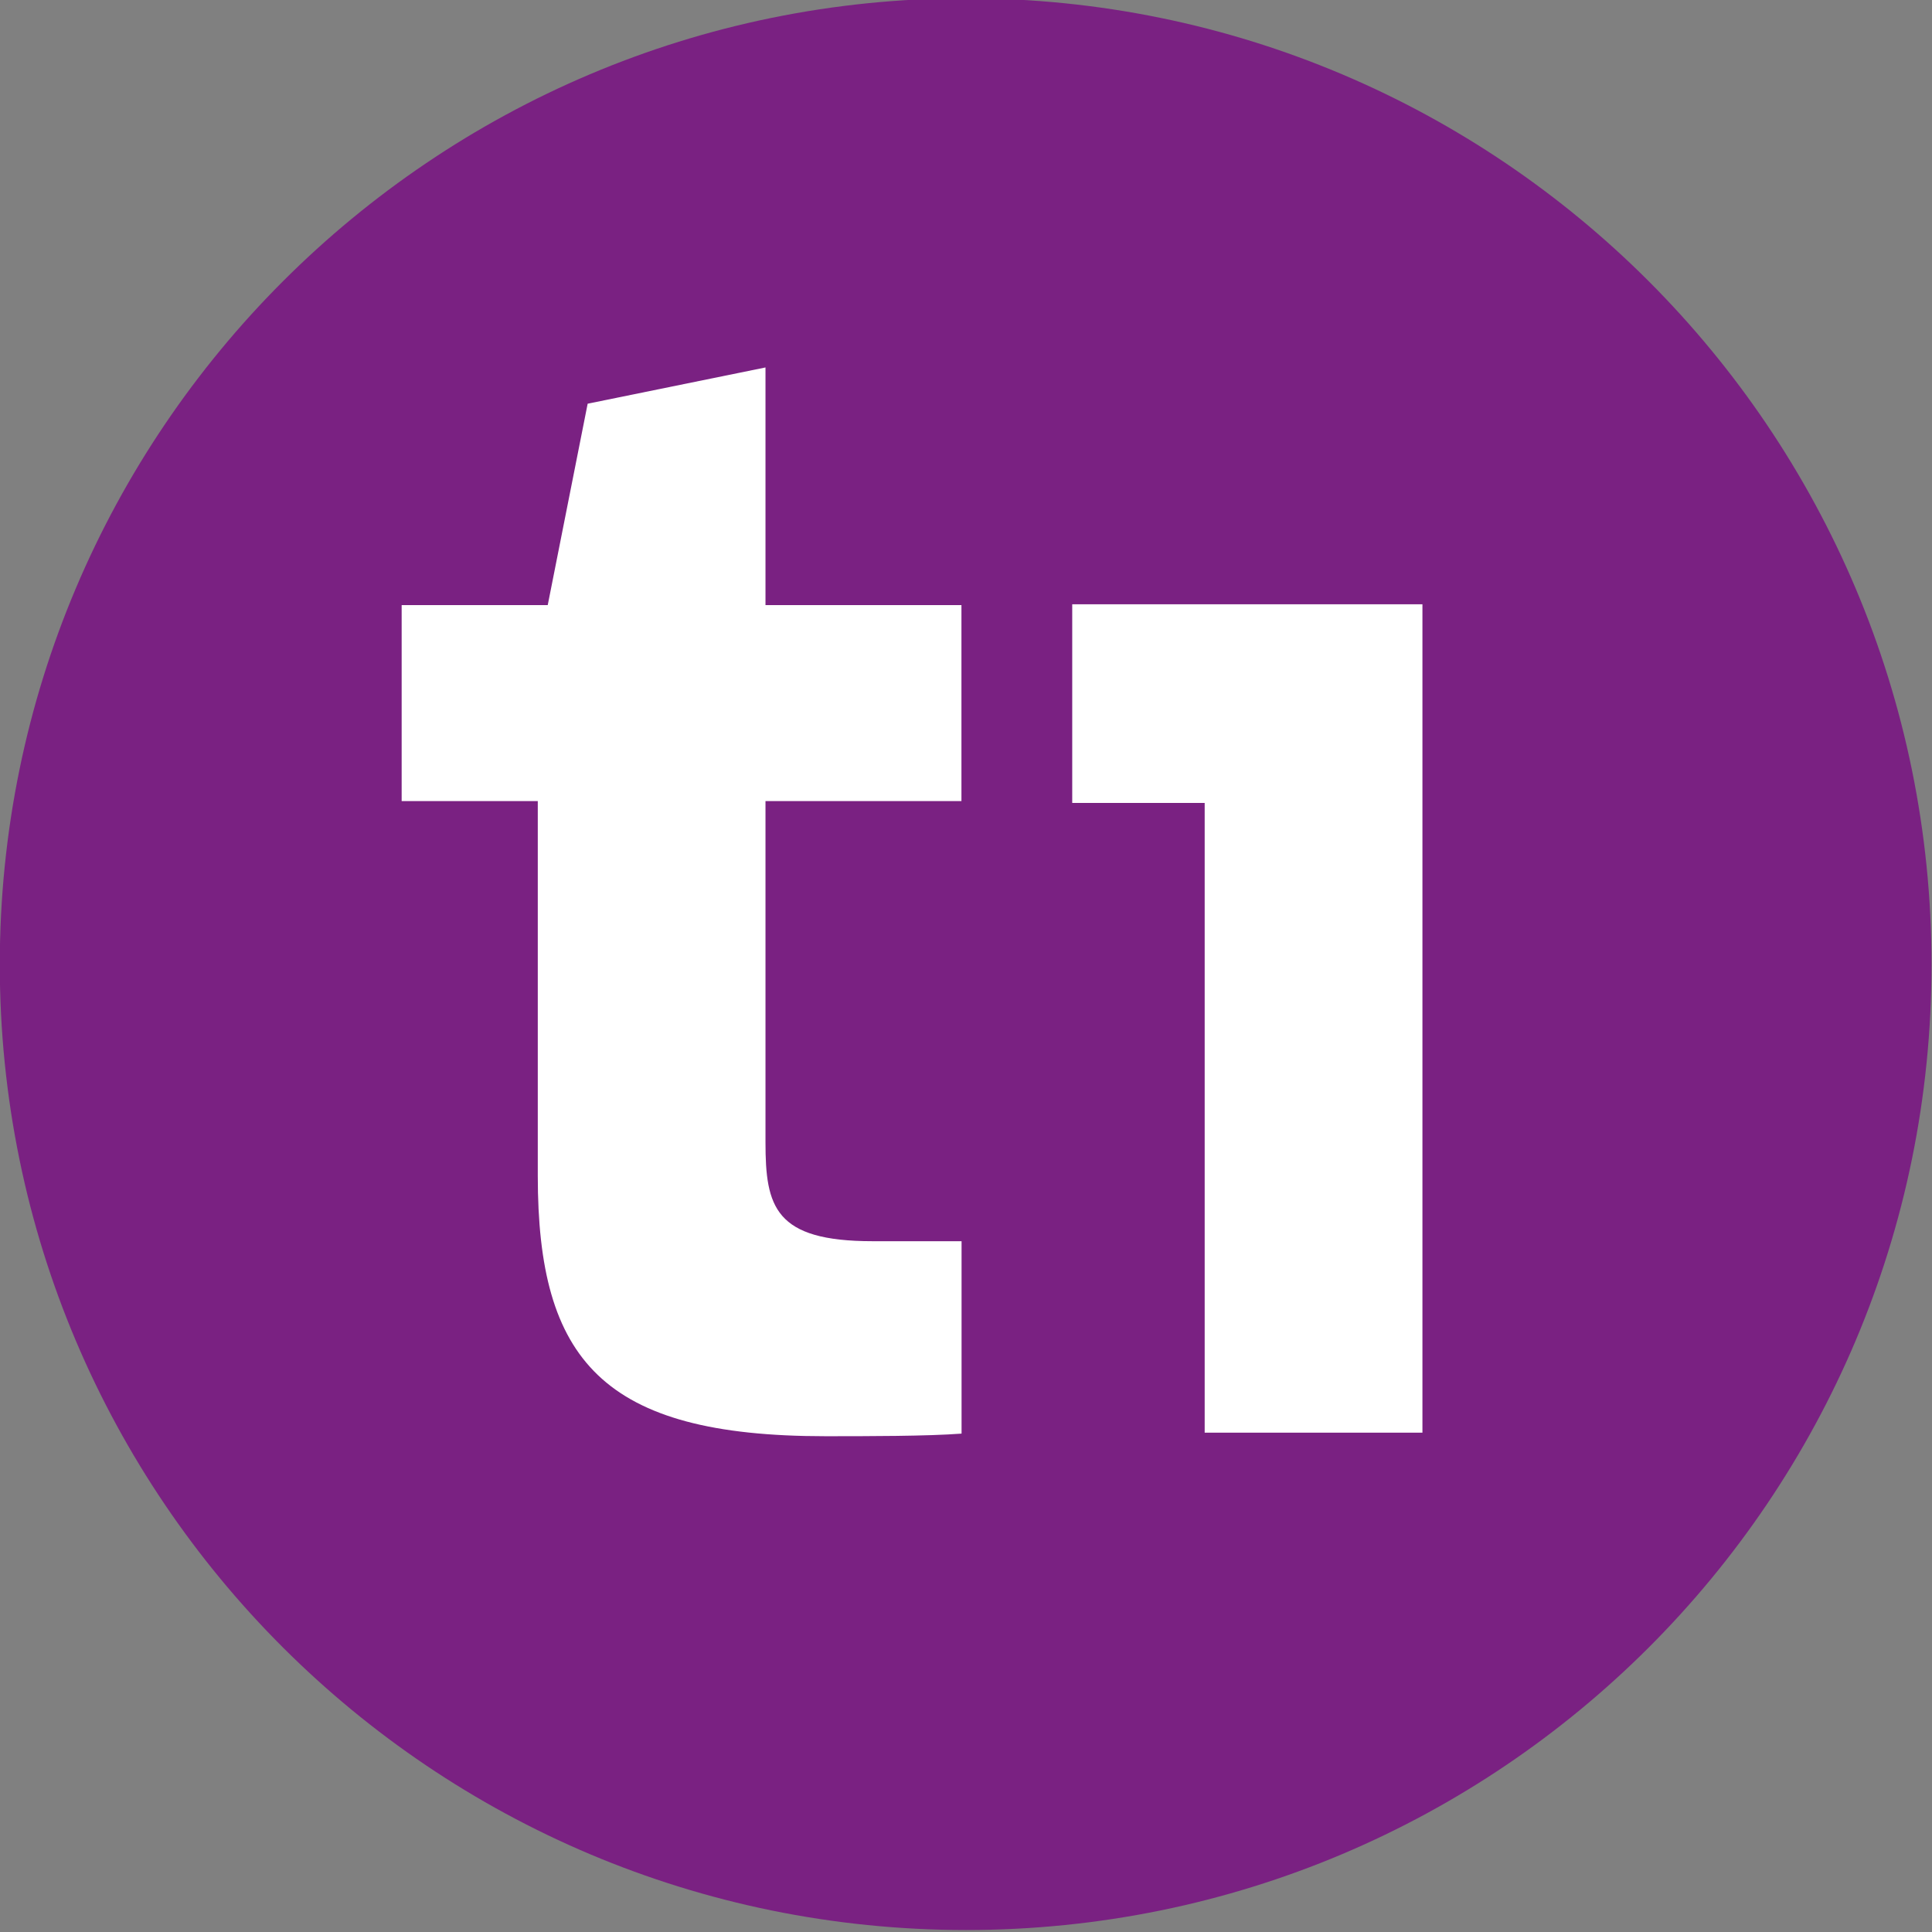 <?xml version="1.0" encoding="UTF-8" standalone="no"?>
<!-- Created with Inkscape (http://www.inkscape.org/) -->

<svg
   width="52.917mm"
   height="52.917mm"
   viewBox="0 0 52.917 52.917"
   version="1.1"
   id="svg19109"
   inkscape:version="1.2.2 (b0a8486541, 2022-12-01)"
   sodipodi:docname="Logo Trambus Rennes ligne t1.svg"
   xmlns:inkscape="http://www.inkscape.org/namespaces/inkscape"
   xmlns:sodipodi="http://sodipodi.sourceforge.net/DTD/sodipodi-0.dtd"
   xmlns="http://www.w3.org/2000/svg"
   xmlns:svg="http://www.w3.org/2000/svg">
  <rect x="0" y="0" width="52.917" height="52.917" fill="#808080" stroke="none"/>
  <sodipodi:namedview
     id="namedview19111"
     pagecolor="#ffffff"
     bordercolor="#666666"
     borderopacity="1.0"
     inkscape:showpageshadow="2"
     inkscape:pageopacity="0.0"
     inkscape:pagecheckerboard="0"
     inkscape:deskcolor="#d1d1d1"
     inkscape:document-units="mm"
     showgrid="false"
     inkscape:zoom="1.1893044"
     inkscape:cx="207.26401"
     inkscape:cy="101.74014"
     inkscape:window-width="1680"
     inkscape:window-height="979"
     inkscape:window-x="-8"
     inkscape:window-y="-8"
     inkscape:window-maximized="1"
     inkscape:current-layer="layer1" />
  <defs
     id="defs19106">
    <mask
       id="mask-14">
      <g
         filter="url(#filter-remove-color)"
         id="g8827">
        <rect
           x="-84.189"
           y="-59.528"
           width="1010.268"
           height="714.331"
           fill="#000000"
           fill-opacity="0.3"
           id="rect8825" />
      </g>
    </mask>
    <filter
       id="filter-remove-color"
       x="0"
       y="0"
       width="1"
       height="1">
      <feColorMatrix
         color-interpolation-filters="sRGB"
         values="0 0 0 0 1 0 0 0 0 1 0 0 0 0 1 0 0 0 1 0"
         id="feColorMatrix4831" />
    </filter>
    <clipPath
       id="clip-500">
      <rect
         x="0"
         y="0"
         width="19"
         height="19"
         id="rect8833" />
    </clipPath>
    <clipPath
       id="clip-499">
      <path
         clip-rule="nonzero"
         d="M 0.422,0.027 H 18.262 V 18.738 H 0.422 Z m 0,0"
         id="path8830" />
    </clipPath>
    <clipPath
       id="clipPath19094">
      <rect
         x="0"
         y="0"
         width="19"
         height="19"
         id="rect19092" />
    </clipPath>
    <clipPath
       id="clipPath19098">
      <path
         clip-rule="nonzero"
         d="M 0.422,0.027 H 18.262 V 18.738 H 0.422 Z m 0,0"
         id="path19096" />
    </clipPath>
  </defs>
  <g
     inkscape:label="Calque 1"
     inkscape:groupmode="layer"
     id="layer1"
     transform="translate(-17.221,-124.509)">
    <g
       id="g376"
       transform="matrix(3.245,0,0,3.245,-38.667,-279.573)">
      <path
         fill-rule="nonzero"
         fill="#7a2182"
         fill-opacity="1"
         d="m 33.526,132.666 c 0,4.503 -3.645,8.149 -8.149,8.149 -4.503,0 -8.156,-3.645 -8.156,-8.149 0,-4.503 3.653,-8.156 8.156,-8.156 4.503,0 8.149,3.653 8.149,8.156"
         id="path9791"
         style="stroke-width:1.961" />
      <path
         fill-rule="nonzero"
         fill="#ffffff"
         fill-opacity="1"
         d="m 26.273,129.625 v 1.677 h 1.118 v 5.315 h 1.838 v -6.992 z m 0,0"
         id="path9793"
         style="stroke-width:1.961" />
      <path
         fill-rule="nonzero"
         fill="#ffffff"
         fill-opacity="1"
         d="m 23.684,127.626 -1.501,0.306 -0.337,1.7 h -1.233 v 1.654 h 1.149 v 3.163 c 0,1.555 0.544,2.198 2.428,2.198 0.352,0 0.865,0 1.149,-0.022 v -1.624 h -0.751 c -0.827,0 -0.904,-0.291 -0.904,-0.835 v -2.88 h 1.654 v -1.654 h -1.654 z m 0,0"
         id="path9795"
         style="stroke-width:1.961" />
    </g>
  </g>
</svg>
